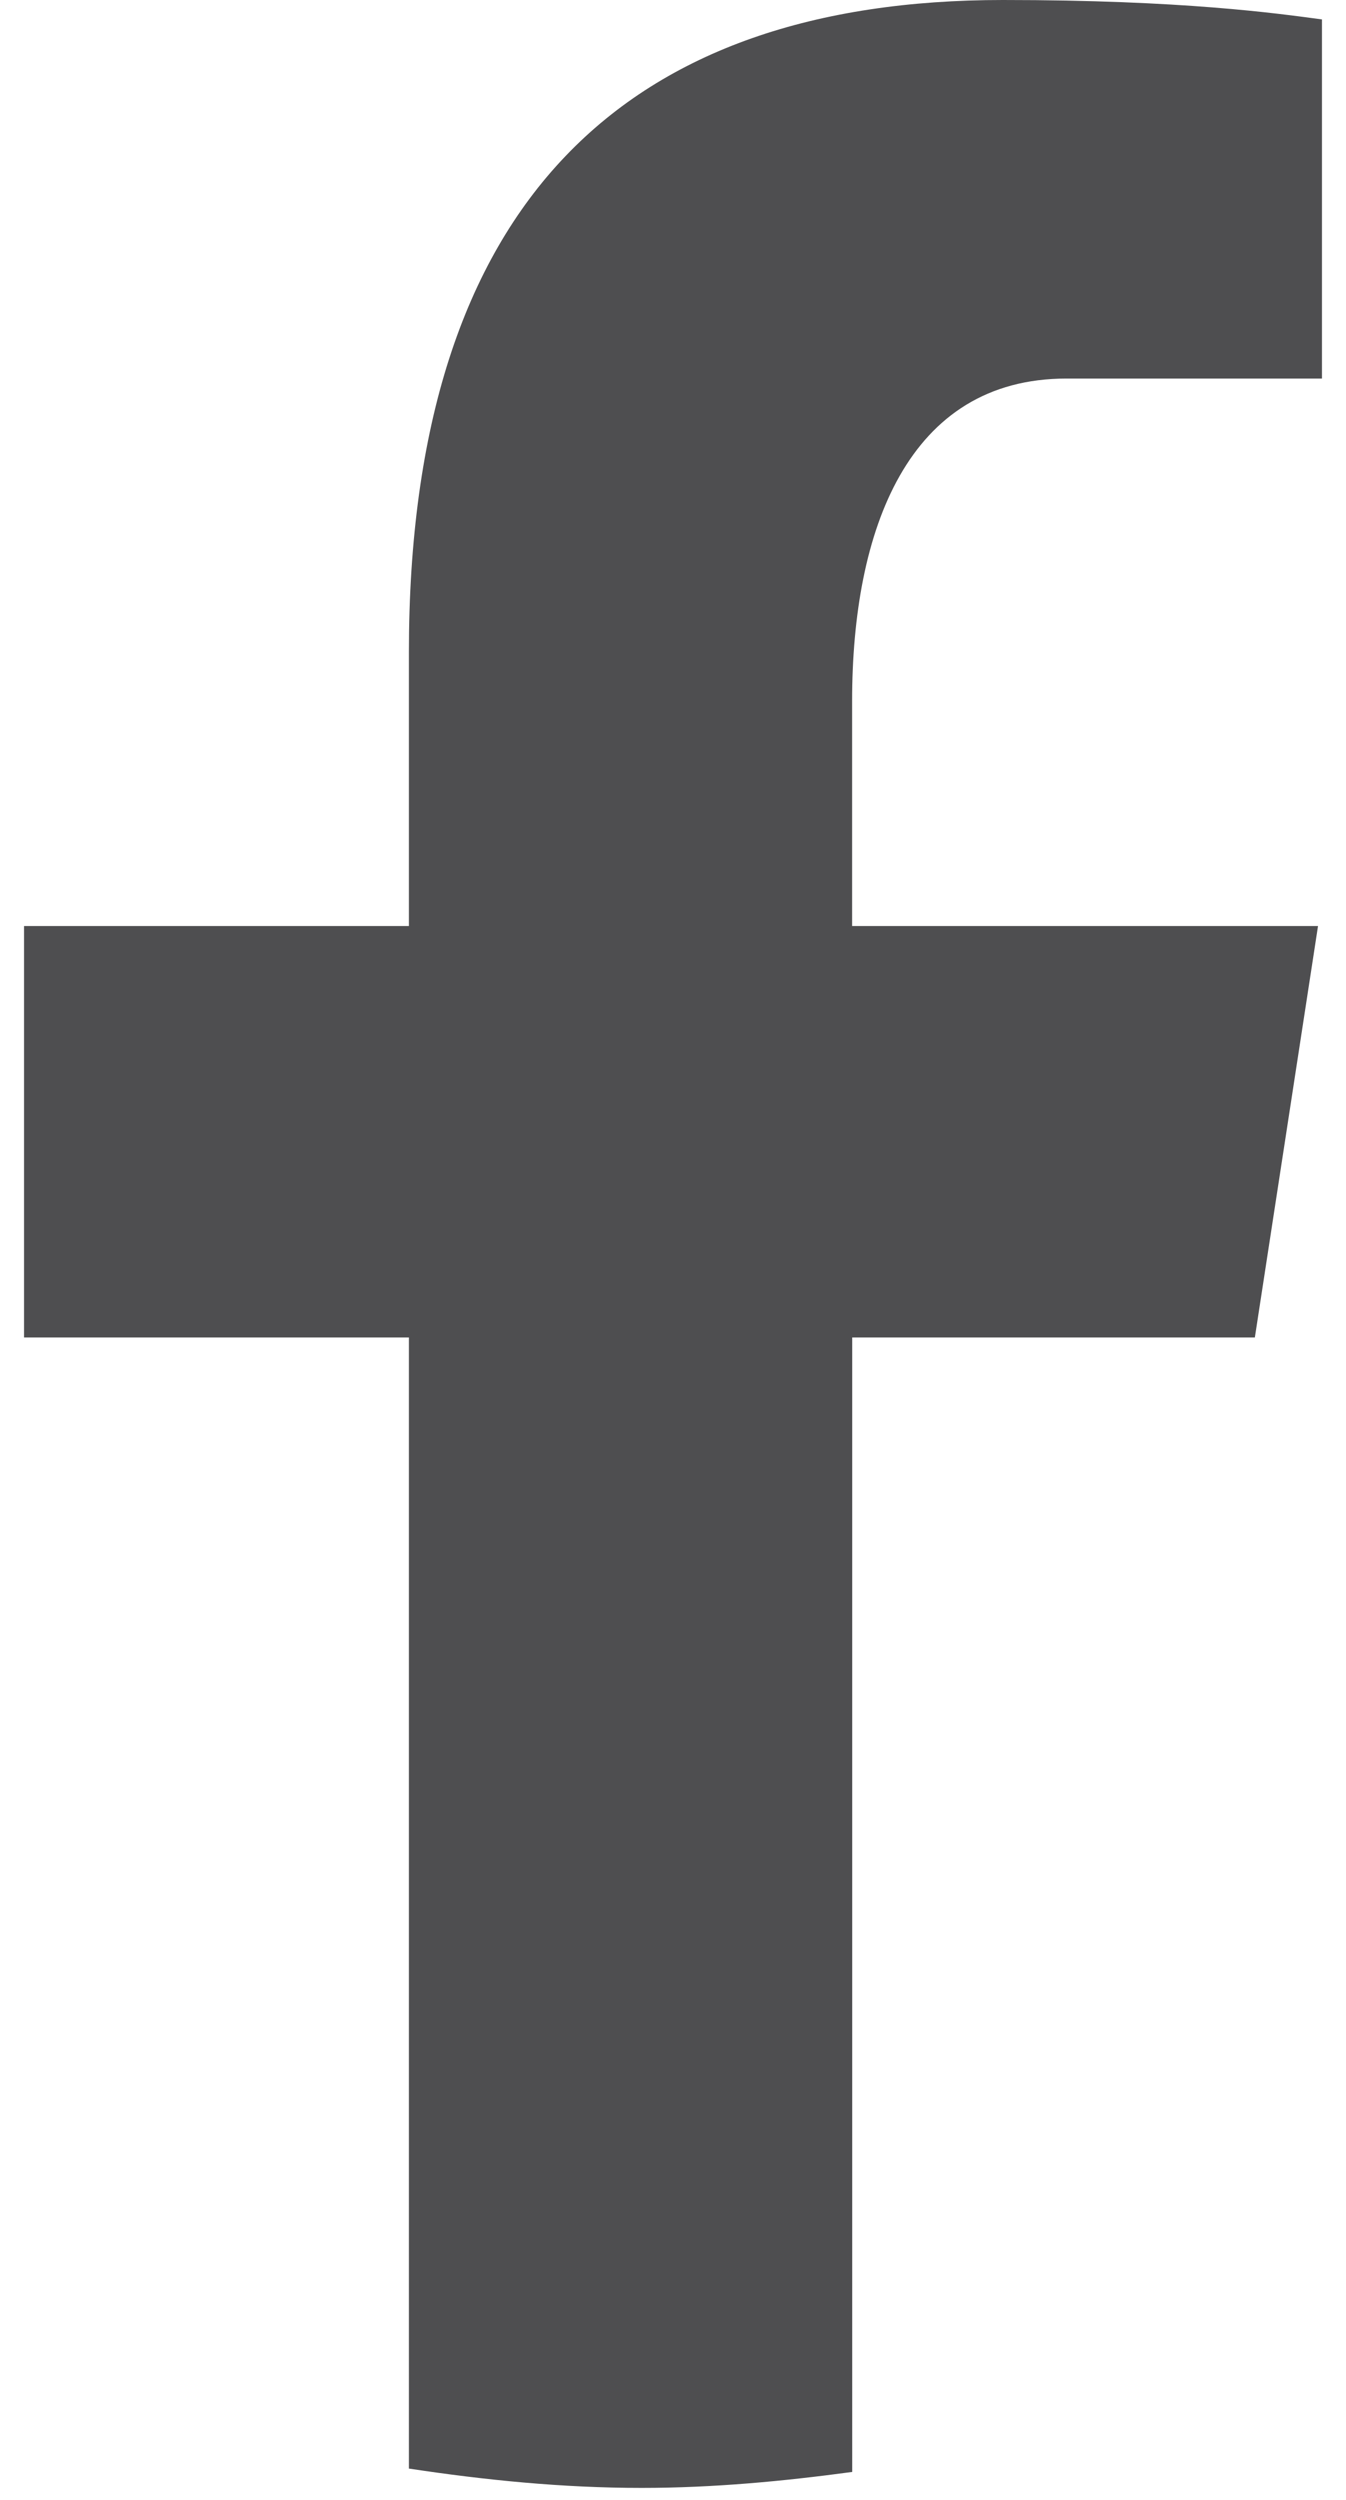 <svg width="14" height="26" viewBox="0 0 14 26" fill="none" xmlns="http://www.w3.org/2000/svg">
<path d="M8.864 13.91H13.052L13.709 9.631H8.863V7.292C8.863 5.514 9.441 3.937 11.094 3.937H13.75V0.202C13.283 0.139 12.296 0 10.431 0C6.537 0 4.253 2.069 4.253 6.783V9.631H0.25V13.91H4.253V25.674C5.046 25.794 5.849 25.875 6.674 25.875C7.419 25.875 8.146 25.806 8.864 25.709V13.91Z" fill="#4E4E50"/>
</svg>
